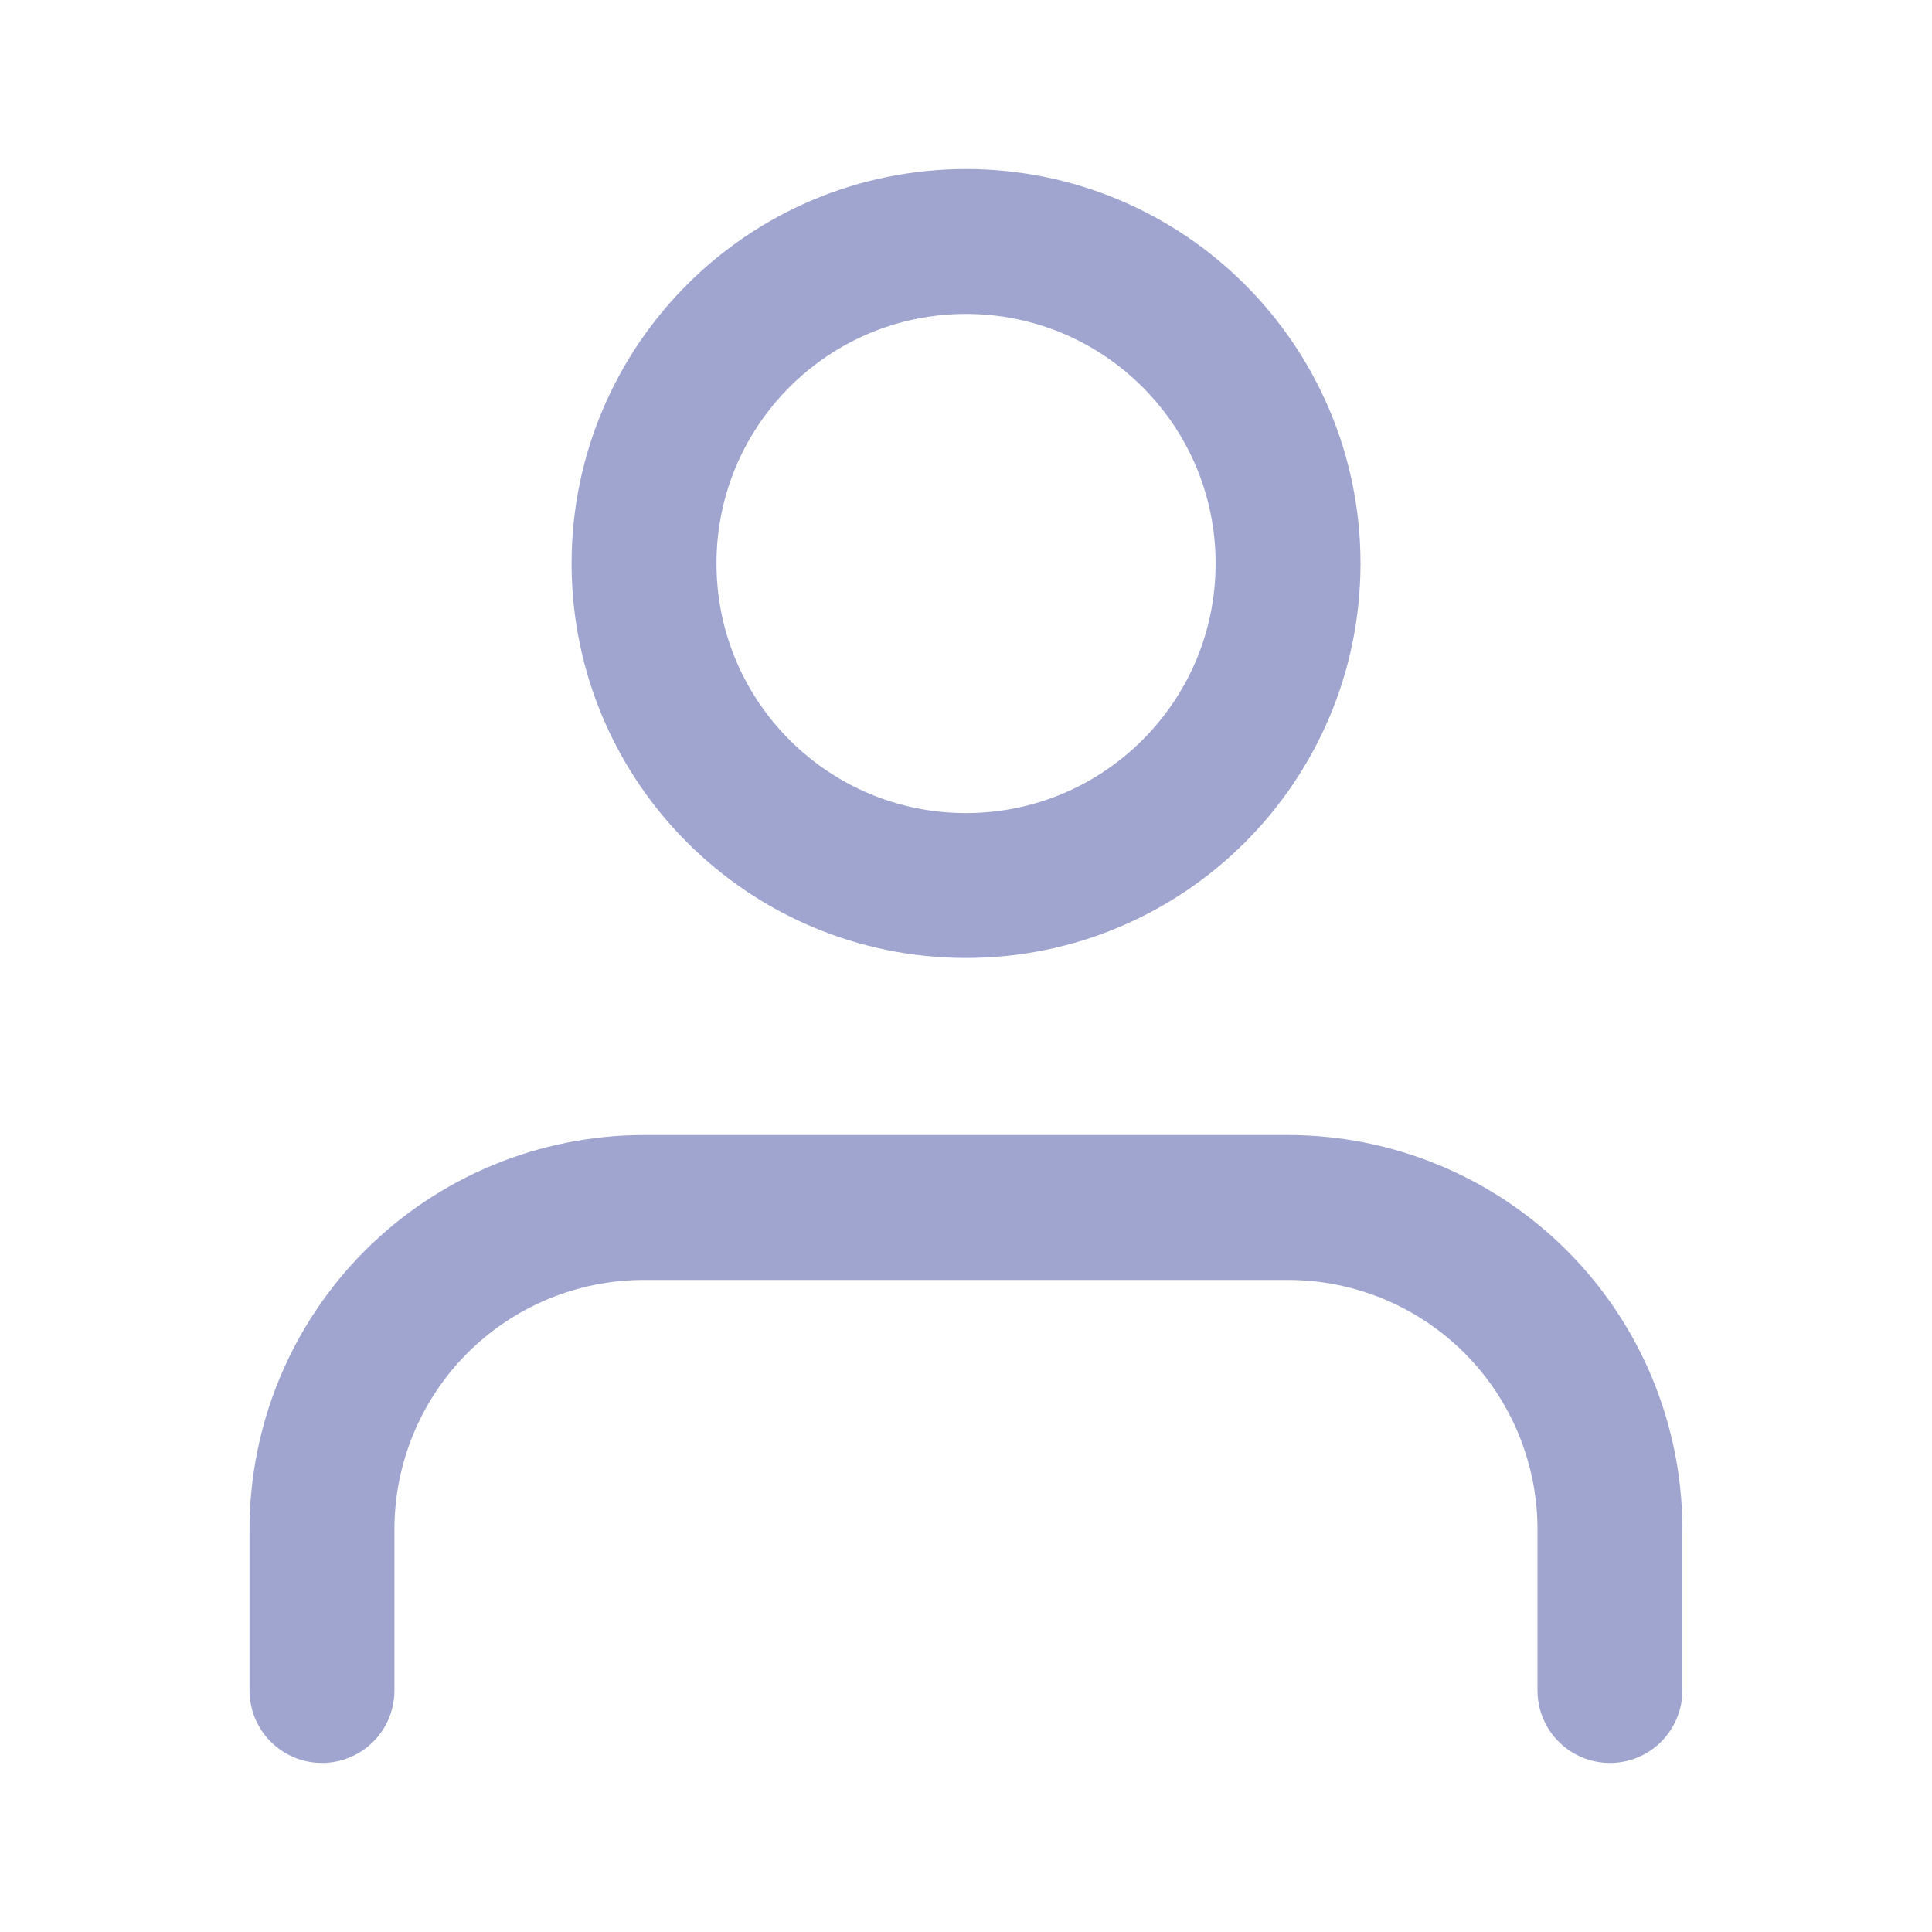 <svg width="20" height="20" viewBox="0 0 20 20" fill="none" xmlns="http://www.w3.org/2000/svg">
<path d="M16.666 17.5V15.833C16.666 14.949 16.315 14.101 15.69 13.476C15.065 12.851 14.217 12.5 13.333 12.5H6.666C5.782 12.5 4.934 12.851 4.309 13.476C3.684 14.101 3.333 14.949 3.333 15.833V17.5" stroke="#A0A5D0" stroke-width="1.5" stroke-linecap="round" stroke-linejoin="round"/>
<path d="M10 9.167C11.841 9.167 13.334 7.674 13.334 5.833C13.334 3.992 11.841 2.5 10 2.5C8.159 2.5 6.667 3.992 6.667 5.833C6.667 7.674 8.159 9.167 10 9.167Z" stroke="#A0A5D0" stroke-width="1.5" stroke-linecap="round" stroke-linejoin="round"/>
</svg>
